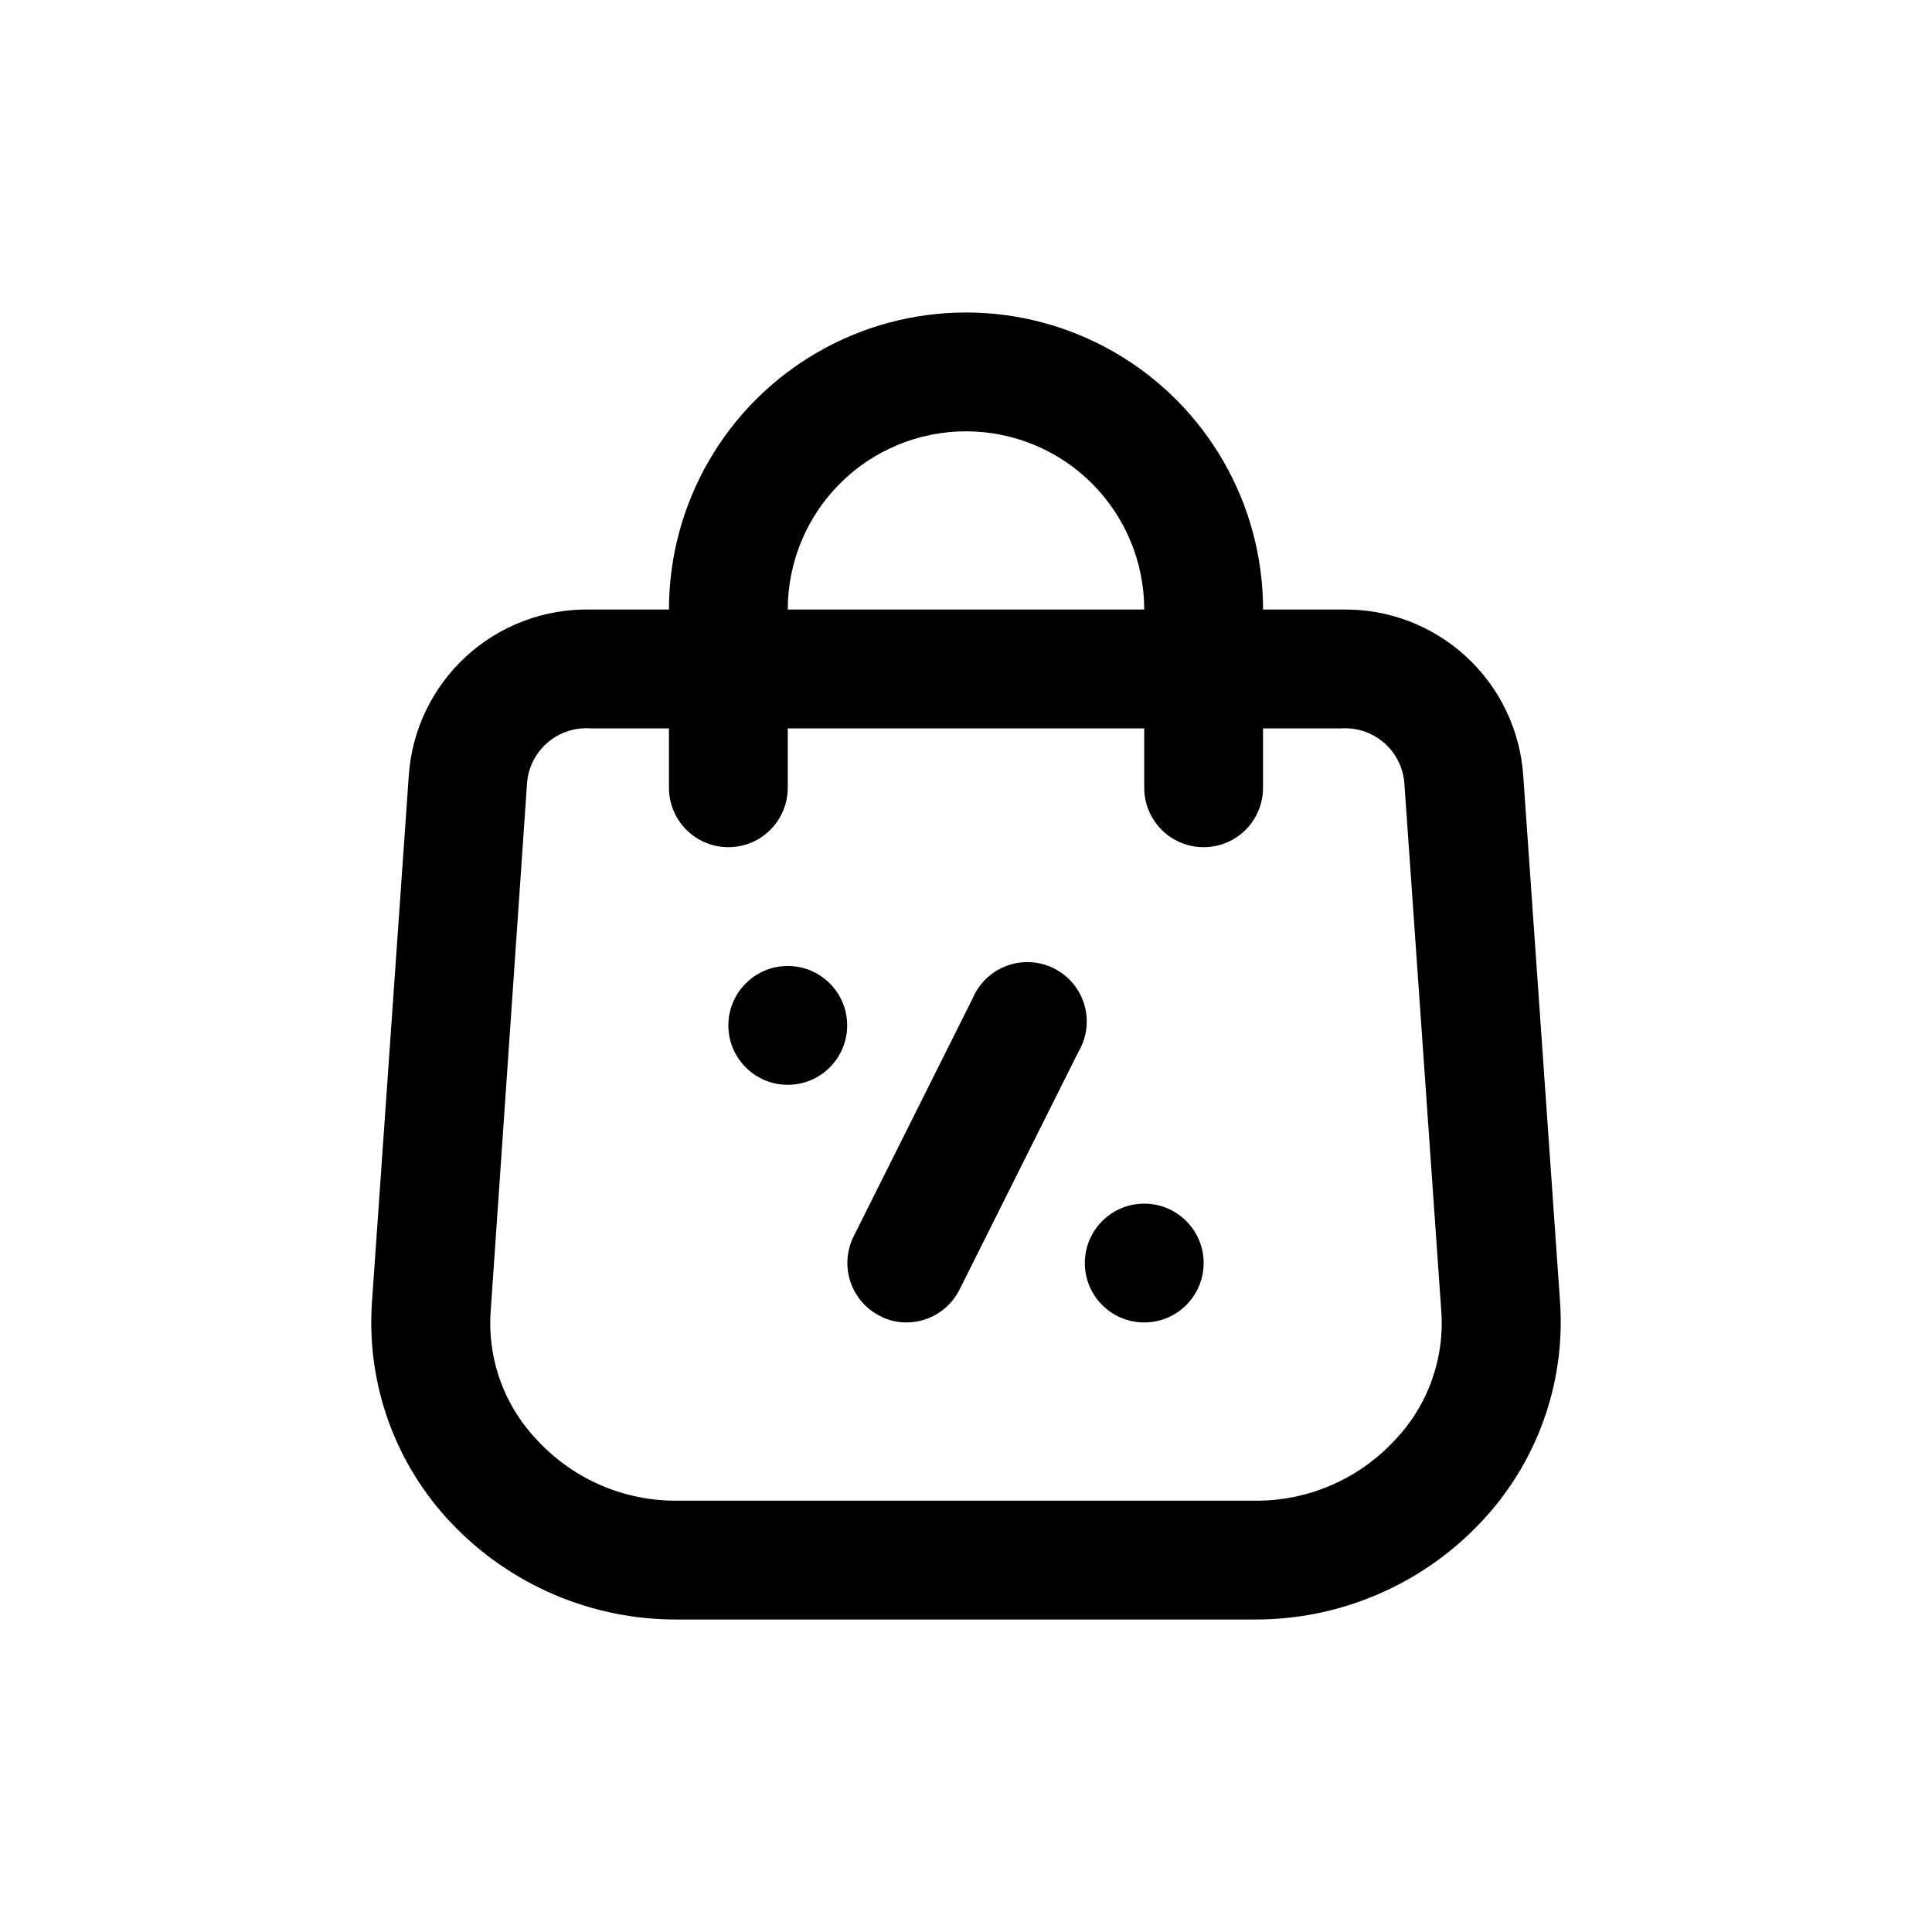 <?xml version="1.0" encoding="UTF-8"?>
<!-- Uploaded to: SVG Repo, www.svgrepo.com, Generator: SVG Repo Mixer Tools -->
<svg fill="#000000" width="800px" height="800px" version="1.1" viewBox="144 144 512 512" xmlns="http://www.w3.org/2000/svg">
 <g>
  <path d="m547.68 349.62c-0.805-12.137-6.266-23.496-15.242-31.707-8.973-8.215-20.77-12.645-32.934-12.375h-20.781c0-28.125-15.004-54.113-39.359-68.176s-54.363-14.062-78.723 0c-24.355 14.062-39.359 40.051-39.359 68.176h-20.781c-12.16-0.27-23.961 4.16-32.934 12.375-8.977 8.211-14.434 19.57-15.242 31.707l-9.762 139.65c-1.457 21.492 6.133 42.613 20.938 58.254 15.551 16.441 37.199 25.727 59.828 25.664h153.35c22.574 0.02 44.16-9.262 59.672-25.664 14.859-15.617 22.512-36.738 21.094-58.254zm-147.68-91.316c12.523 0 24.539 4.977 33.398 13.836 8.855 8.855 13.832 20.871 13.832 33.398h-94.465c0-12.527 4.977-24.543 13.836-33.398 8.855-8.859 20.871-13.836 33.398-13.836zm113.36 267.65c-9.504 10.125-22.797 15.828-36.684 15.746h-153.35c-13.887 0.082-27.176-5.621-36.684-15.746-8.965-9.207-13.551-21.82-12.594-34.637l9.605-139.49h-0.004c0.242-4.207 2.164-8.141 5.328-10.922 3.168-2.781 7.316-4.18 11.52-3.875h20.781v15.742c0 5.625 3 10.824 7.871 13.637 4.875 2.812 10.875 2.812 15.746 0 4.871-2.812 7.871-8.012 7.871-13.637v-15.742h94.465v15.742c0 5.625 3 10.824 7.871 13.637 4.871 2.812 10.875 2.812 15.746 0s7.871-8.012 7.871-13.637v-15.742h20.781c4.18-0.258 8.285 1.156 11.418 3.934 3.133 2.777 5.027 6.688 5.273 10.863l9.758 139.49c0.957 12.816-3.629 25.43-12.594 34.637z"/>
  <path d="m384.25 494.46c-2.469 0.031-4.906-0.562-7.086-1.73-3.707-1.887-6.516-5.164-7.816-9.117-1.297-3.953-0.977-8.262 0.891-11.98l31.488-62.977c1.684-4.039 4.969-7.195 9.074-8.715 4.106-1.516 8.66-1.258 12.562 0.719 3.906 1.973 6.816 5.484 8.027 9.691 1.211 4.207 0.617 8.727-1.641 12.477l-31.488 62.977c-1.309 2.594-3.309 4.777-5.781 6.309-2.473 1.527-5.324 2.34-8.23 2.348z"/>
  <path d="m462.98 478.72c0 8.695-7.051 15.742-15.746 15.742-8.695 0-15.742-7.047-15.742-15.742s7.047-15.742 15.742-15.742c8.695 0 15.746 7.047 15.746 15.742"/>
  <path d="m368.51 415.74c0 8.695-7.051 15.746-15.746 15.746s-15.742-7.051-15.742-15.746c0-8.695 7.047-15.742 15.742-15.742s15.746 7.047 15.746 15.742"/>
 </g>
</svg>